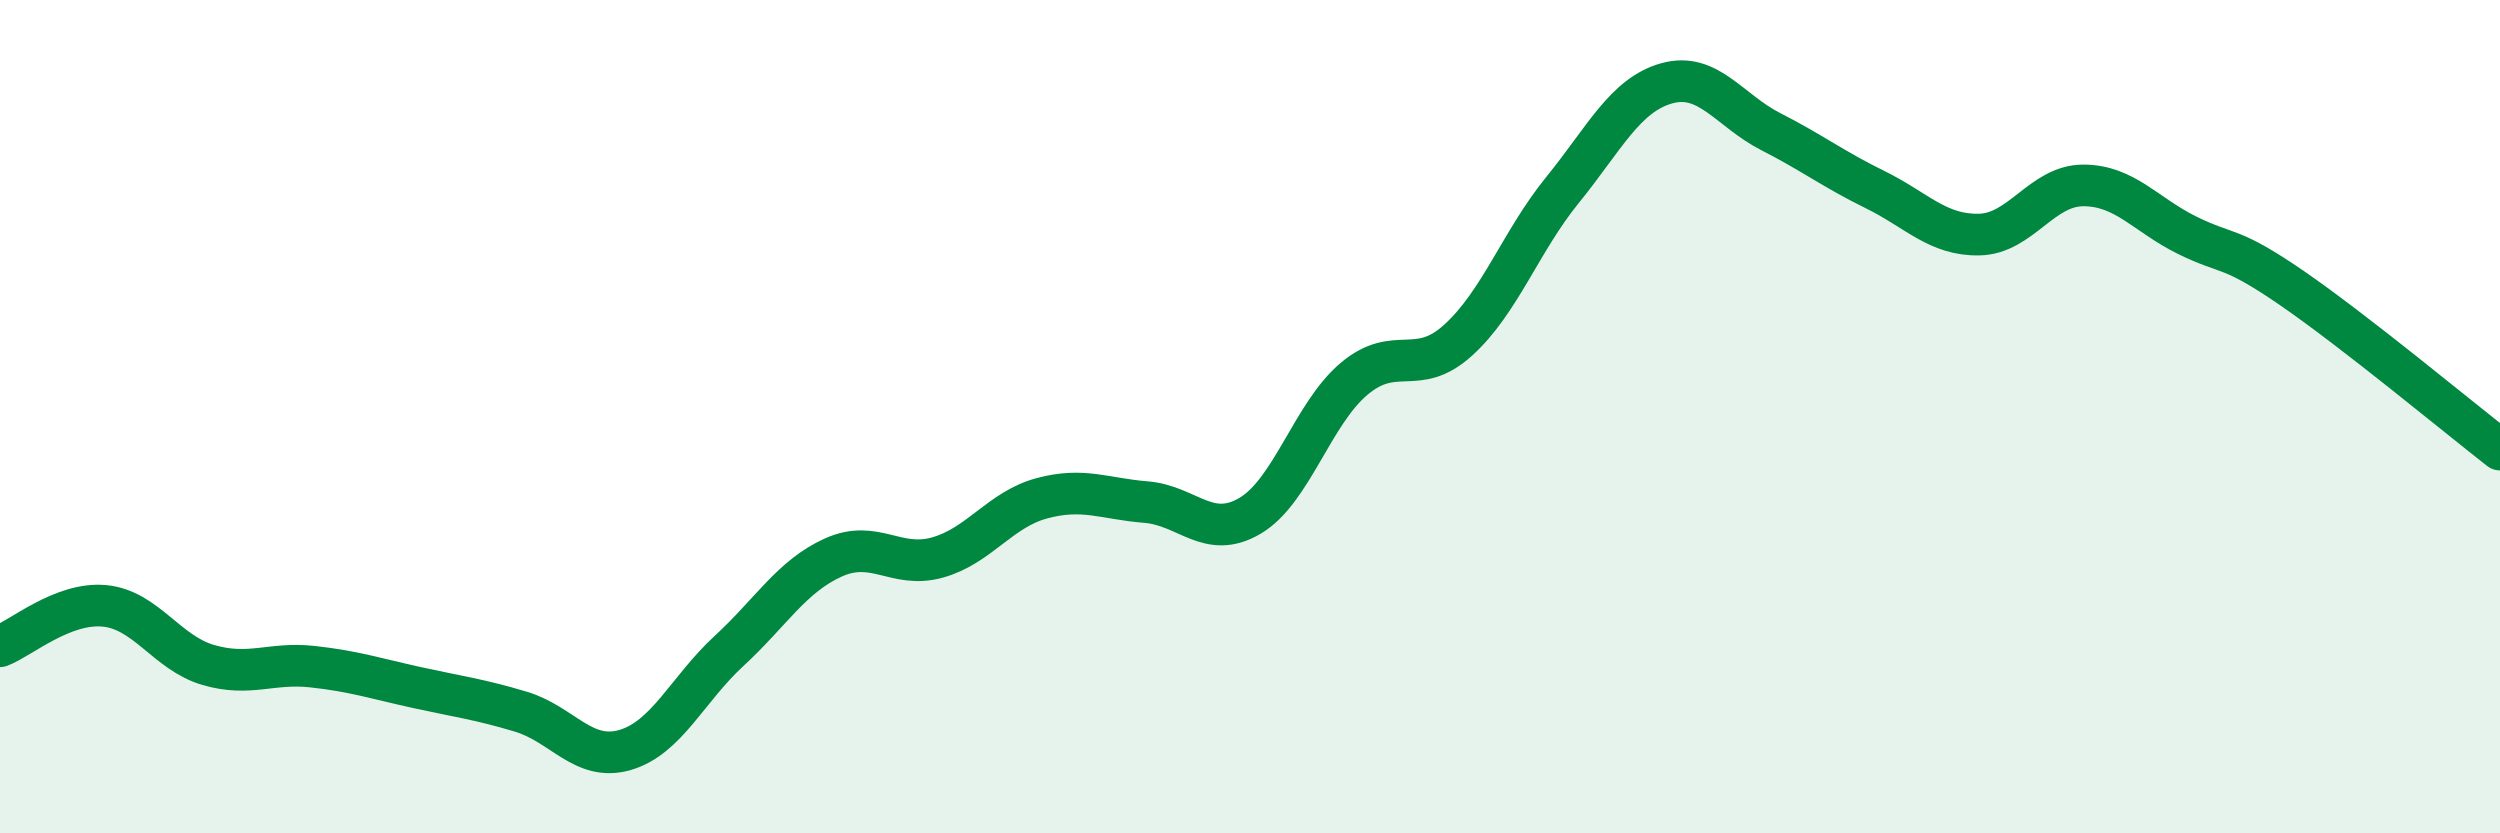 
    <svg width="60" height="20" viewBox="0 0 60 20" xmlns="http://www.w3.org/2000/svg">
      <path
        d="M 0,15.51 C 0.5,15.32 1.5,14.45 2.5,14.54 C 3.5,14.63 4,15.67 5,15.96 C 6,16.25 6.5,15.89 7.5,16 C 8.5,16.11 9,16.28 10,16.5 C 11,16.72 11.5,16.78 12.5,17.08 C 13.5,17.38 14,18.29 15,18 C 16,17.71 16.5,16.54 17.5,15.62 C 18.5,14.7 19,13.83 20,13.38 C 21,12.93 21.5,13.66 22.5,13.38 C 23.5,13.1 24,12.23 25,11.96 C 26,11.69 26.5,11.97 27.5,12.05 C 28.5,12.13 29,12.97 30,12.38 C 31,11.79 31.5,9.93 32.5,9.09 C 33.5,8.25 34,9.07 35,8.16 C 36,7.25 36.5,5.79 37.5,4.56 C 38.5,3.33 39,2.28 40,2 C 41,1.72 41.5,2.65 42.5,3.16 C 43.5,3.67 44,4.06 45,4.55 C 46,5.04 46.5,5.65 47.5,5.63 C 48.5,5.61 49,4.45 50,4.45 C 51,4.45 51.5,5.16 52.5,5.65 C 53.5,6.14 53.5,5.88 55,6.91 C 56.5,7.94 59,10.01 60,10.79L60 20L0 20Z"
        fill="#008740"
        opacity="0.1"
        stroke-linecap="round"
        stroke-linejoin="round"
      />
      <path
        d="M 0,15.51 C 0.5,15.32 1.5,14.45 2.5,14.54 C 3.5,14.63 4,15.67 5,15.96 C 6,16.25 6.5,15.89 7.5,16 C 8.5,16.11 9,16.28 10,16.5 C 11,16.72 11.5,16.78 12.5,17.08 C 13.5,17.38 14,18.29 15,18 C 16,17.71 16.5,16.54 17.5,15.62 C 18.5,14.7 19,13.83 20,13.38 C 21,12.93 21.5,13.66 22.5,13.38 C 23.5,13.1 24,12.23 25,11.96 C 26,11.69 26.5,11.97 27.5,12.05 C 28.5,12.13 29,12.97 30,12.38 C 31,11.79 31.5,9.93 32.5,9.09 C 33.5,8.25 34,9.07 35,8.16 C 36,7.25 36.5,5.79 37.5,4.56 C 38.5,3.33 39,2.28 40,2 C 41,1.72 41.5,2.65 42.5,3.16 C 43.5,3.67 44,4.06 45,4.55 C 46,5.04 46.5,5.65 47.5,5.63 C 48.5,5.61 49,4.45 50,4.45 C 51,4.45 51.5,5.16 52.5,5.65 C 53.5,6.14 53.5,5.88 55,6.91 C 56.5,7.94 59,10.01 60,10.79"
        stroke="#008740"
        stroke-width="1"
        fill="none"
        stroke-linecap="round"
        stroke-linejoin="round"
      />
    </svg>
  